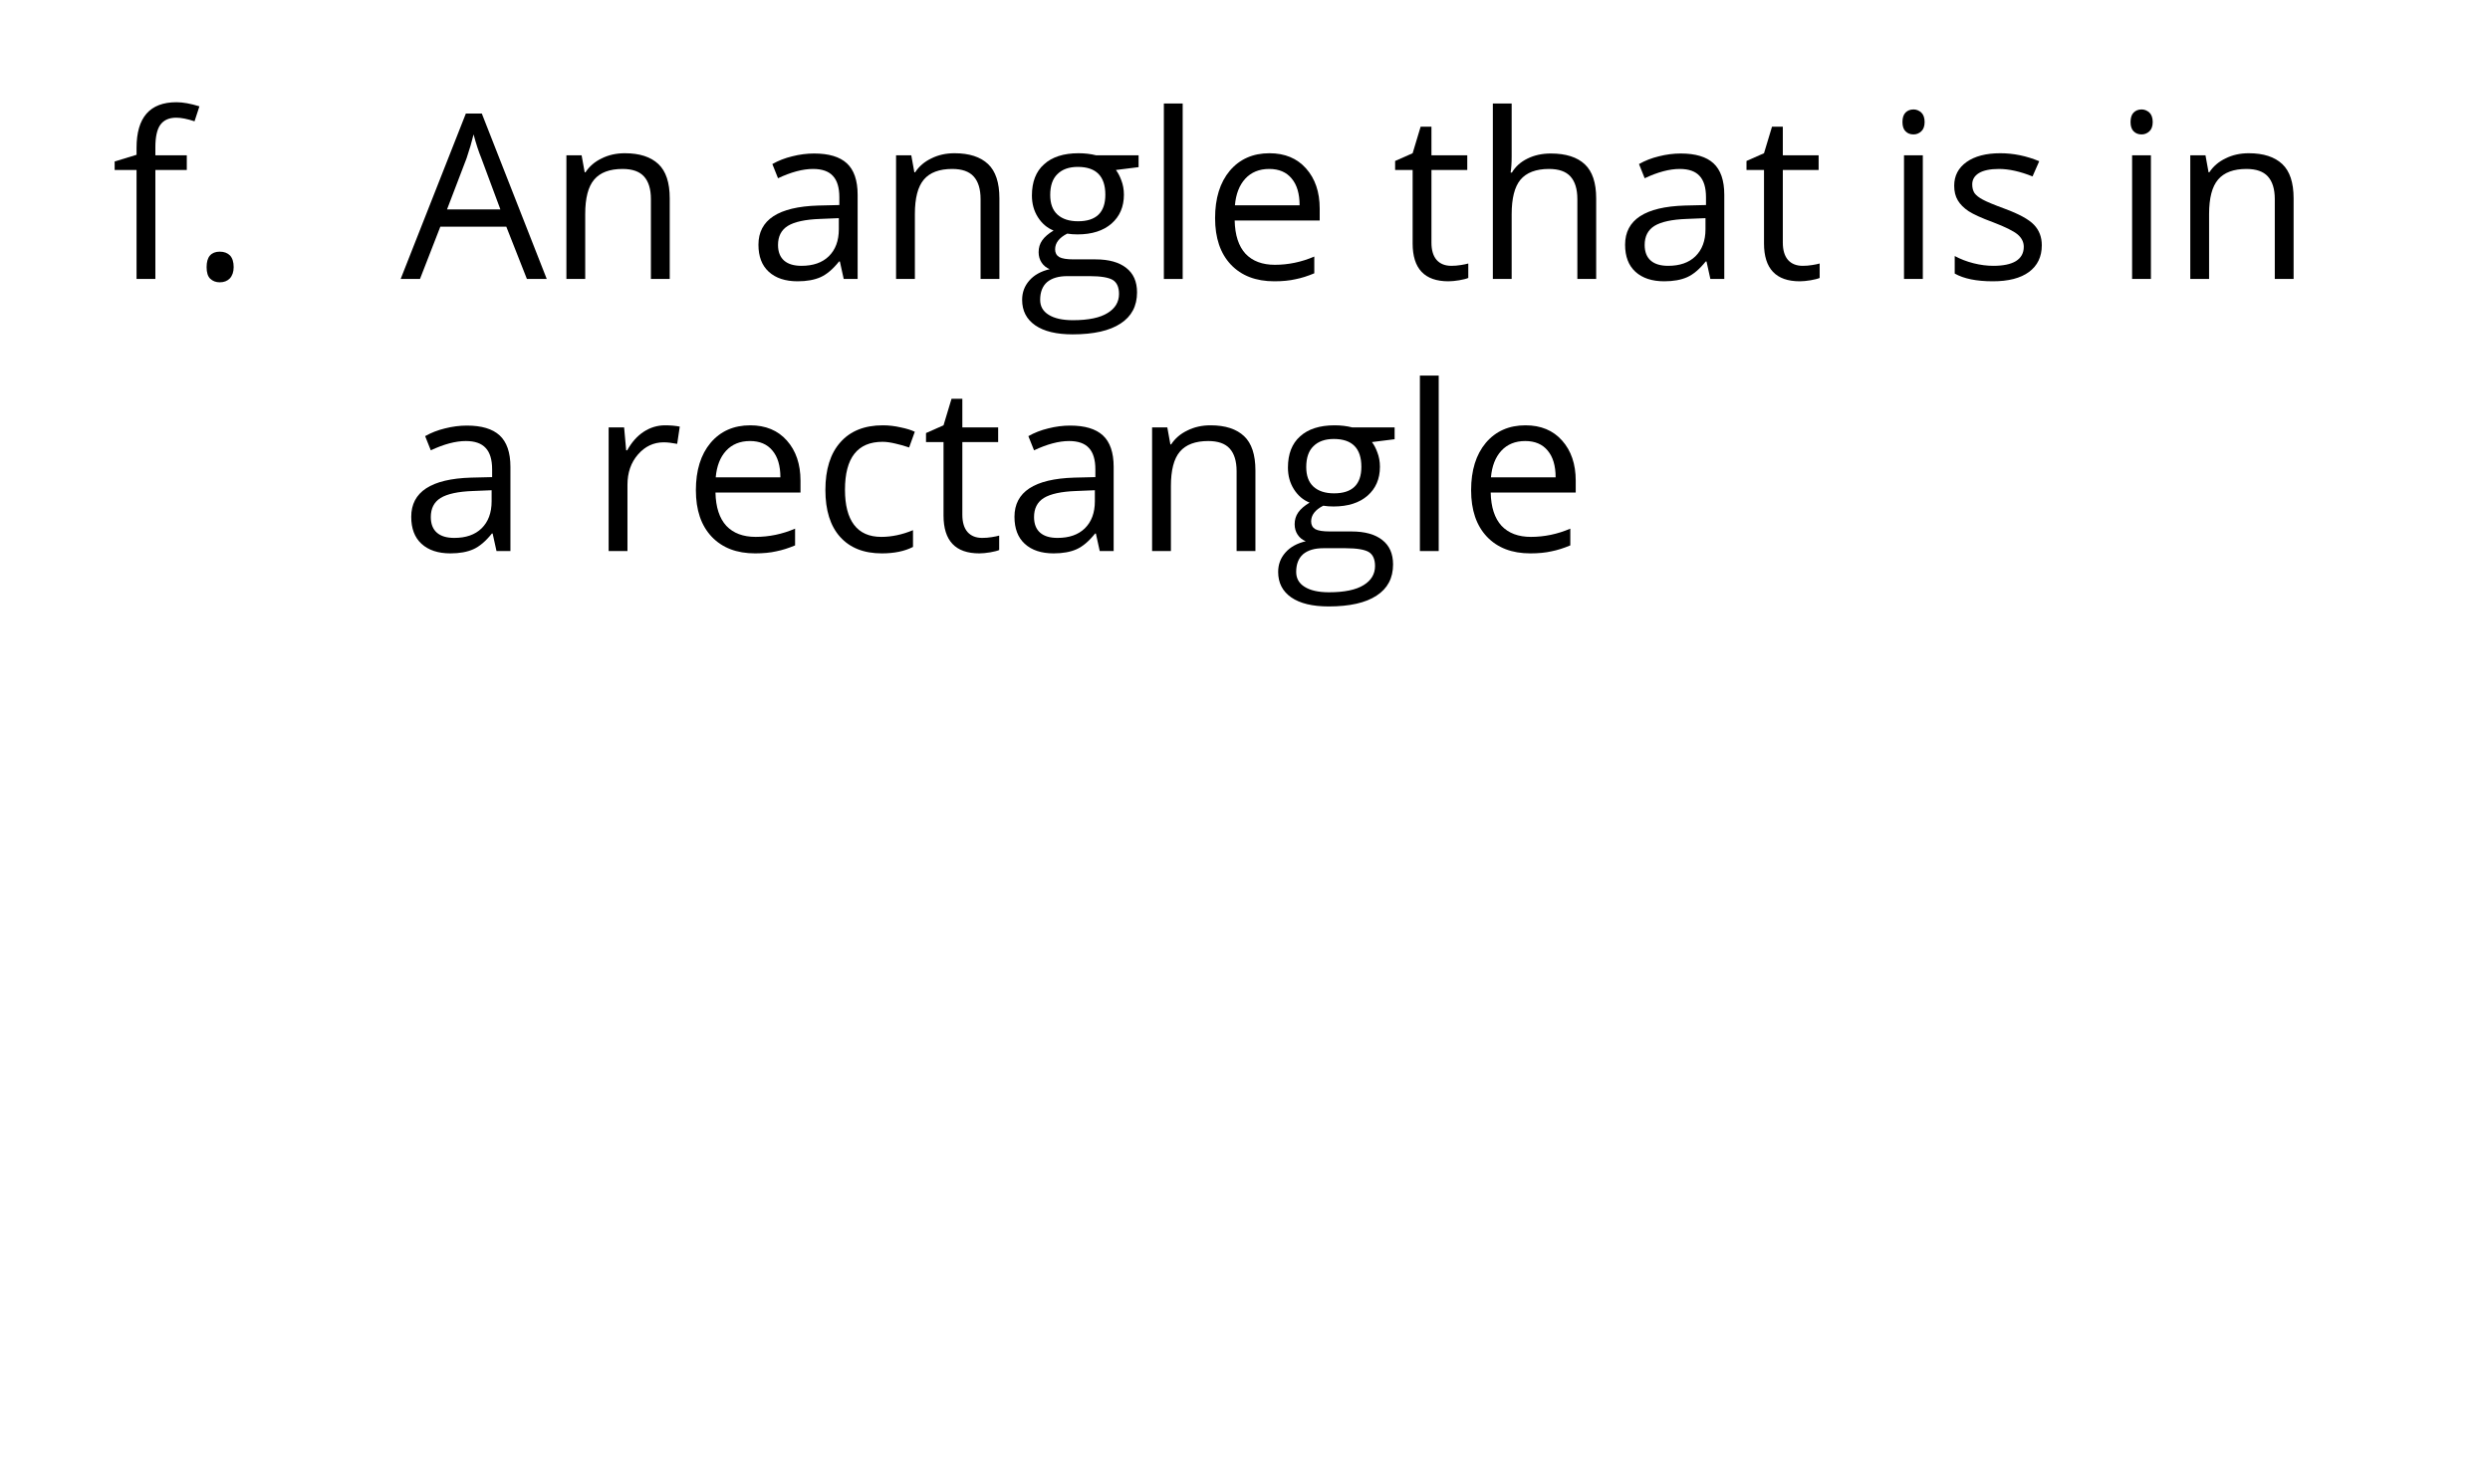 <?xml version="1.0" encoding="UTF-8"?>
<svg xmlns="http://www.w3.org/2000/svg" xmlns:xlink="http://www.w3.org/1999/xlink" width="151pt" height="90pt" viewBox="0 0 151 90" version="1.1">
<defs>
<g>
<symbol overflow="visible" id="glyph0-0">
<path style="stroke:none;" d="M 1.312 -10 L 7.062 -10 L 7.062 0 L 1.312 0 Z M 2.031 -0.719 L 6.359 -0.719 L 6.359 -9.281 L 2.031 -9.281 Z "/>
</symbol>
<symbol overflow="visible" id="glyph0-1">
<path style="stroke:none;" d="M 4.578 -6.609 L 2.672 -6.609 L 2.672 0 L 1.531 0 L 1.531 -6.609 L 0.203 -6.609 L 0.203 -7.125 L 1.531 -7.531 L 1.531 -7.953 C 1.531 -9.793 2.336 -10.719 3.953 -10.719 C 4.348 -10.719 4.812 -10.633 5.344 -10.469 L 5.047 -9.562 C 4.609 -9.707 4.238 -9.781 3.938 -9.781 C 3.5 -9.781 3.176 -9.633 2.969 -9.344 C 2.77 -9.062 2.672 -8.605 2.672 -7.984 L 2.672 -7.5 L 4.578 -7.5 Z "/>
</symbol>
<symbol overflow="visible" id="glyph0-2">
<path style="stroke:none;" d="M 1.047 -0.719 C 1.047 -1.027 1.113 -1.266 1.25 -1.422 C 1.383 -1.574 1.582 -1.656 1.844 -1.656 C 2.113 -1.656 2.32 -1.574 2.469 -1.422 C 2.613 -1.266 2.688 -1.027 2.688 -0.719 C 2.688 -0.426 2.605 -0.195 2.453 -0.031 C 2.305 0.121 2.102 0.203 1.844 0.203 C 1.613 0.203 1.418 0.129 1.266 -0.016 C 1.117 -0.16 1.047 -0.395 1.047 -0.719 Z "/>
</symbol>
<symbol overflow="visible" id="glyph0-3">
<path style="stroke:none;" d="M 7.656 0 L 6.406 -3.172 L 2.406 -3.172 L 1.172 0 L 0 0 L 3.953 -10.031 L 4.922 -10.031 L 8.859 0 Z M 6.047 -4.219 L 4.891 -7.328 C 4.734 -7.711 4.574 -8.191 4.422 -8.766 C 4.316 -8.328 4.176 -7.848 4 -7.328 L 2.812 -4.219 Z "/>
</symbol>
<symbol overflow="visible" id="glyph0-4">
<path style="stroke:none;" d="M 6.328 0 L 6.328 -4.844 C 6.328 -5.457 6.184 -5.914 5.906 -6.219 C 5.633 -6.52 5.199 -6.672 4.609 -6.672 C 3.828 -6.672 3.254 -6.457 2.891 -6.031 C 2.523 -5.602 2.344 -4.902 2.344 -3.938 L 2.344 0 L 1.203 0 L 1.203 -7.5 L 2.125 -7.5 L 2.312 -6.469 L 2.359 -6.469 C 2.598 -6.832 2.926 -7.113 3.344 -7.312 C 3.758 -7.52 4.227 -7.625 4.75 -7.625 C 5.645 -7.625 6.32 -7.402 6.781 -6.969 C 7.238 -6.539 7.469 -5.848 7.469 -4.891 L 7.469 0 Z "/>
</symbol>
<symbol overflow="visible" id="glyph0-5">
<path style="stroke:none;" d=""/>
</symbol>
<symbol overflow="visible" id="glyph0-6">
<path style="stroke:none;" d="M 5.812 0 L 5.578 -1.062 L 5.531 -1.062 C 5.156 -0.594 4.777 -0.273 4.406 -0.109 C 4.039 0.055 3.574 0.141 3.016 0.141 C 2.273 0.141 1.691 -0.051 1.266 -0.438 C 0.848 -0.82 0.641 -1.367 0.641 -2.078 C 0.641 -3.586 1.848 -4.379 4.266 -4.453 L 5.547 -4.484 L 5.547 -4.953 C 5.547 -5.543 5.414 -5.977 5.156 -6.25 C 4.906 -6.527 4.504 -6.672 3.953 -6.672 C 3.328 -6.672 2.617 -6.48 1.828 -6.109 L 1.484 -6.969 C 1.848 -7.176 2.25 -7.332 2.688 -7.438 C 3.133 -7.551 3.578 -7.609 4.016 -7.609 C 4.91 -7.609 5.57 -7.41 6 -7.016 C 6.434 -6.617 6.656 -5.98 6.656 -5.109 L 6.656 0 Z M 3.25 -0.797 C 3.957 -0.797 4.508 -0.988 4.906 -1.375 C 5.309 -1.77 5.516 -2.316 5.516 -3.016 L 5.516 -3.688 L 4.375 -3.641 C 3.477 -3.609 2.824 -3.465 2.422 -3.219 C 2.023 -2.969 1.828 -2.582 1.828 -2.062 C 1.828 -1.645 1.953 -1.324 2.203 -1.109 C 2.449 -0.898 2.801 -0.797 3.25 -0.797 Z "/>
</symbol>
<symbol overflow="visible" id="glyph0-7">
<path style="stroke:none;" d="M 7.328 -7.5 L 7.328 -6.781 L 5.953 -6.609 C 6.074 -6.453 6.188 -6.242 6.281 -5.984 C 6.383 -5.723 6.438 -5.43 6.438 -5.109 C 6.438 -4.379 6.184 -3.793 5.688 -3.359 C 5.188 -2.922 4.496 -2.703 3.625 -2.703 C 3.395 -2.703 3.184 -2.719 3 -2.75 C 2.508 -2.5 2.266 -2.18 2.266 -1.797 C 2.266 -1.586 2.348 -1.43 2.516 -1.328 C 2.691 -1.234 2.984 -1.188 3.391 -1.188 L 4.719 -1.188 C 5.527 -1.188 6.148 -1.012 6.578 -0.672 C 7.012 -0.336 7.234 0.156 7.234 0.812 C 7.234 1.645 6.898 2.273 6.234 2.703 C 5.578 3.137 4.605 3.359 3.328 3.359 C 2.348 3.359 1.59 3.176 1.062 2.812 C 0.531 2.445 0.266 1.93 0.266 1.266 C 0.266 0.816 0.41 0.426 0.703 0.094 C 0.992 -0.238 1.406 -0.469 1.938 -0.594 C 1.738 -0.676 1.574 -0.805 1.453 -0.984 C 1.328 -1.168 1.266 -1.383 1.266 -1.625 C 1.266 -1.895 1.336 -2.133 1.484 -2.344 C 1.629 -2.551 1.859 -2.75 2.172 -2.938 C 1.785 -3.09 1.465 -3.363 1.219 -3.75 C 0.977 -4.133 0.859 -4.57 0.859 -5.062 C 0.859 -5.883 1.102 -6.516 1.594 -6.953 C 2.082 -7.398 2.781 -7.625 3.688 -7.625 C 4.07 -7.625 4.426 -7.582 4.75 -7.5 Z M 1.359 1.266 C 1.359 1.66 1.531 1.961 1.875 2.172 C 2.215 2.387 2.707 2.5 3.344 2.5 C 4.289 2.5 4.992 2.352 5.453 2.062 C 5.91 1.781 6.141 1.395 6.141 0.906 C 6.141 0.5 6.012 0.215 5.766 0.062 C 5.516 -0.09 5.043 -0.172 4.359 -0.172 L 3 -0.172 C 2.477 -0.172 2.07 -0.051 1.781 0.188 C 1.5 0.434 1.359 0.797 1.359 1.266 Z M 1.969 -5.094 C 1.969 -4.57 2.113 -4.176 2.406 -3.906 C 2.707 -3.633 3.125 -3.5 3.656 -3.5 C 4.758 -3.5 5.312 -4.035 5.312 -5.109 C 5.312 -6.23 4.754 -6.797 3.641 -6.797 C 3.109 -6.797 2.695 -6.648 2.406 -6.359 C 2.113 -6.078 1.969 -5.652 1.969 -5.094 Z "/>
</symbol>
<symbol overflow="visible" id="glyph0-8">
<path style="stroke:none;" d="M 2.344 0 L 1.203 0 L 1.203 -10.641 L 2.344 -10.641 Z "/>
</symbol>
<symbol overflow="visible" id="glyph0-9">
<path style="stroke:none;" d="M 4.375 0.141 C 3.258 0.141 2.379 -0.195 1.734 -0.875 C 1.098 -1.551 0.781 -2.488 0.781 -3.688 C 0.781 -4.895 1.078 -5.852 1.672 -6.562 C 2.273 -7.27 3.078 -7.625 4.078 -7.625 C 5.012 -7.625 5.754 -7.316 6.297 -6.703 C 6.848 -6.086 7.125 -5.273 7.125 -4.266 L 7.125 -3.547 L 1.969 -3.547 C 1.988 -2.66 2.207 -1.988 2.625 -1.531 C 3.051 -1.082 3.645 -0.859 4.406 -0.859 C 5.215 -0.859 6.016 -1.023 6.797 -1.359 L 6.797 -0.344 C 6.398 -0.176 6.02 -0.055 5.656 0.016 C 5.301 0.098 4.871 0.141 4.375 0.141 Z M 4.062 -6.672 C 3.457 -6.672 2.973 -6.473 2.609 -6.078 C 2.254 -5.691 2.043 -5.152 1.984 -4.469 L 5.906 -4.469 C 5.906 -5.176 5.742 -5.719 5.422 -6.094 C 5.109 -6.477 4.652 -6.672 4.062 -6.672 Z "/>
</symbol>
<symbol overflow="visible" id="glyph0-10">
<path style="stroke:none;" d="M 3.625 -0.797 C 3.82 -0.797 4.016 -0.812 4.203 -0.844 C 4.387 -0.871 4.539 -0.906 4.656 -0.938 L 4.656 -0.062 C 4.531 -0.008 4.348 0.035 4.109 0.078 C 3.867 0.117 3.648 0.141 3.453 0.141 C 2.004 0.141 1.281 -0.625 1.281 -2.156 L 1.281 -6.609 L 0.219 -6.609 L 0.219 -7.156 L 1.281 -7.625 L 1.766 -9.234 L 2.422 -9.234 L 2.422 -7.5 L 4.594 -7.5 L 4.594 -6.609 L 2.422 -6.609 L 2.422 -2.203 C 2.422 -1.754 2.523 -1.402 2.734 -1.156 C 2.949 -0.914 3.25 -0.797 3.625 -0.797 Z "/>
</symbol>
<symbol overflow="visible" id="glyph0-11">
<path style="stroke:none;" d="M 6.328 0 L 6.328 -4.844 C 6.328 -5.457 6.184 -5.914 5.906 -6.219 C 5.633 -6.52 5.199 -6.672 4.609 -6.672 C 3.816 -6.672 3.238 -6.449 2.875 -6.016 C 2.52 -5.586 2.344 -4.887 2.344 -3.922 L 2.344 0 L 1.203 0 L 1.203 -10.641 L 2.344 -10.641 L 2.344 -7.422 C 2.344 -7.035 2.32 -6.711 2.281 -6.453 L 2.359 -6.453 C 2.574 -6.816 2.891 -7.098 3.297 -7.297 C 3.711 -7.504 4.188 -7.609 4.719 -7.609 C 5.633 -7.609 6.32 -7.387 6.781 -6.953 C 7.238 -6.523 7.469 -5.836 7.469 -4.891 L 7.469 0 Z "/>
</symbol>
<symbol overflow="visible" id="glyph0-12">
<path style="stroke:none;" d="M 2.344 0 L 1.203 0 L 1.203 -7.5 L 2.344 -7.5 Z M 1.109 -9.516 C 1.109 -9.773 1.172 -9.969 1.297 -10.094 C 1.418 -10.215 1.582 -10.281 1.781 -10.281 C 1.957 -10.281 2.113 -10.215 2.25 -10.094 C 2.383 -9.969 2.453 -9.773 2.453 -9.516 C 2.453 -9.266 2.383 -9.074 2.25 -8.953 C 2.113 -8.828 1.957 -8.766 1.781 -8.766 C 1.582 -8.766 1.418 -8.828 1.297 -8.953 C 1.172 -9.074 1.109 -9.266 1.109 -9.516 Z "/>
</symbol>
<symbol overflow="visible" id="glyph0-13">
<path style="stroke:none;" d="M 6.031 -2.047 C 6.031 -1.348 5.77 -0.805 5.25 -0.422 C 4.738 -0.047 4.008 0.141 3.062 0.141 C 2.07 0.141 1.301 -0.016 0.75 -0.328 L 0.75 -1.391 C 1.102 -1.203 1.484 -1.055 1.891 -0.953 C 2.305 -0.848 2.707 -0.797 3.094 -0.797 C 3.684 -0.797 4.141 -0.891 4.453 -1.078 C 4.773 -1.273 4.938 -1.566 4.938 -1.953 C 4.938 -2.242 4.809 -2.492 4.562 -2.703 C 4.312 -2.91 3.816 -3.156 3.078 -3.438 C 2.379 -3.695 1.883 -3.922 1.594 -4.109 C 1.301 -4.305 1.082 -4.523 0.938 -4.766 C 0.789 -5.012 0.719 -5.312 0.719 -5.656 C 0.719 -6.258 0.969 -6.738 1.469 -7.094 C 1.965 -7.445 2.648 -7.625 3.516 -7.625 C 4.316 -7.625 5.102 -7.461 5.875 -7.141 L 5.469 -6.219 C 4.719 -6.52 4.039 -6.672 3.438 -6.672 C 2.895 -6.672 2.488 -6.586 2.219 -6.422 C 1.945 -6.254 1.812 -6.023 1.812 -5.734 C 1.812 -5.523 1.859 -5.348 1.953 -5.203 C 2.055 -5.066 2.223 -4.934 2.453 -4.812 C 2.68 -4.688 3.117 -4.504 3.766 -4.266 C 4.648 -3.941 5.25 -3.613 5.562 -3.281 C 5.871 -2.957 6.031 -2.543 6.031 -2.047 Z "/>
</symbol>
<symbol overflow="visible" id="glyph0-14">
<path style="stroke:none;" d="M 4.625 -7.625 C 4.957 -7.625 5.254 -7.598 5.516 -7.547 L 5.359 -6.5 C 5.047 -6.559 4.773 -6.594 4.547 -6.594 C 3.93 -6.594 3.41 -6.348 2.984 -5.859 C 2.555 -5.367 2.344 -4.754 2.344 -4.016 L 2.344 0 L 1.203 0 L 1.203 -7.5 L 2.141 -7.5 L 2.266 -6.109 L 2.328 -6.109 C 2.598 -6.598 2.93 -6.973 3.328 -7.234 C 3.723 -7.492 4.156 -7.625 4.625 -7.625 Z "/>
</symbol>
<symbol overflow="visible" id="glyph0-15">
<path style="stroke:none;" d="M 4.203 0.141 C 3.117 0.141 2.273 -0.191 1.672 -0.859 C 1.078 -1.523 0.781 -2.473 0.781 -3.703 C 0.781 -4.949 1.082 -5.914 1.688 -6.594 C 2.289 -7.277 3.148 -7.625 4.266 -7.625 C 4.629 -7.625 4.988 -7.582 5.344 -7.5 C 5.707 -7.426 5.992 -7.336 6.203 -7.234 L 5.859 -6.281 C 5.598 -6.371 5.32 -6.453 5.031 -6.516 C 4.738 -6.586 4.477 -6.625 4.25 -6.625 C 2.727 -6.625 1.969 -5.652 1.969 -3.719 C 1.969 -2.789 2.148 -2.082 2.516 -1.594 C 2.887 -1.102 3.441 -0.859 4.172 -0.859 C 4.793 -0.859 5.438 -0.992 6.094 -1.266 L 6.094 -0.25 C 5.594 0.008 4.961 0.141 4.203 0.141 Z "/>
</symbol>
</g>
</defs>
<g id="surface1">
<g style="fill:rgb(0%,0%,0%);fill-opacity:1;">
  <use xlink:href="#glyph0-1" x="6.75" y="16.918"/>
  <use xlink:href="#glyph0-2" x="11.482" y="16.918"/>
</g>
<g style="fill:rgb(0%,0%,0%);fill-opacity:1;">
  <use xlink:href="#glyph0-3" x="24.297" y="16.918"/>
  <use xlink:href="#glyph0-4" x="33.145" y="16.918"/>
  <use xlink:href="#glyph0-5" x="41.727" y="16.918"/>
  <use xlink:href="#glyph0-6" x="45.353" y="16.918"/>
  <use xlink:href="#glyph0-4" x="53.137" y="16.918"/>
  <use xlink:href="#glyph0-7" x="61.719" y="16.918"/>
  <use xlink:href="#glyph0-8" x="69.377" y="16.918"/>
  <use xlink:href="#glyph0-9" x="72.905" y="16.918"/>
  <use xlink:href="#glyph0-5" x="80.759" y="16.918"/>
  <use xlink:href="#glyph0-10" x="84.385" y="16.918"/>
  <use xlink:href="#glyph0-11" x="89.327" y="16.918"/>
  <use xlink:href="#glyph0-6" x="97.909" y="16.918"/>
  <use xlink:href="#glyph0-10" x="105.693" y="16.918"/>
  <use xlink:href="#glyph0-5" x="110.635" y="16.918"/>
  <use xlink:href="#glyph0-12" x="114.261" y="16.918"/>
  <use xlink:href="#glyph0-13" x="117.789" y="16.918"/>
  <use xlink:href="#glyph0-5" x="124.467" y="16.918"/>
  <use xlink:href="#glyph0-12" x="128.093" y="16.918"/>
  <use xlink:href="#glyph0-4" x="131.621" y="16.918"/>
  <use xlink:href="#glyph0-5" x="140.203" y="16.918"/>
</g>
<g style="fill:rgb(0%,0%,0%);fill-opacity:1;">
  <use xlink:href="#glyph0-6" x="24.297" y="33.418"/>
  <use xlink:href="#glyph0-5" x="32.081" y="33.418"/>
  <use xlink:href="#glyph0-14" x="35.707" y="33.418"/>
  <use xlink:href="#glyph0-9" x="41.419" y="33.418"/>
  <use xlink:href="#glyph0-15" x="49.273" y="33.418"/>
  <use xlink:href="#glyph0-10" x="55.937" y="33.418"/>
  <use xlink:href="#glyph0-6" x="60.879" y="33.418"/>
  <use xlink:href="#glyph0-4" x="68.663" y="33.418"/>
  <use xlink:href="#glyph0-7" x="77.245" y="33.418"/>
  <use xlink:href="#glyph0-8" x="84.903" y="33.418"/>
  <use xlink:href="#glyph0-9" x="88.431" y="33.418"/>
</g>
</g>
</svg>
